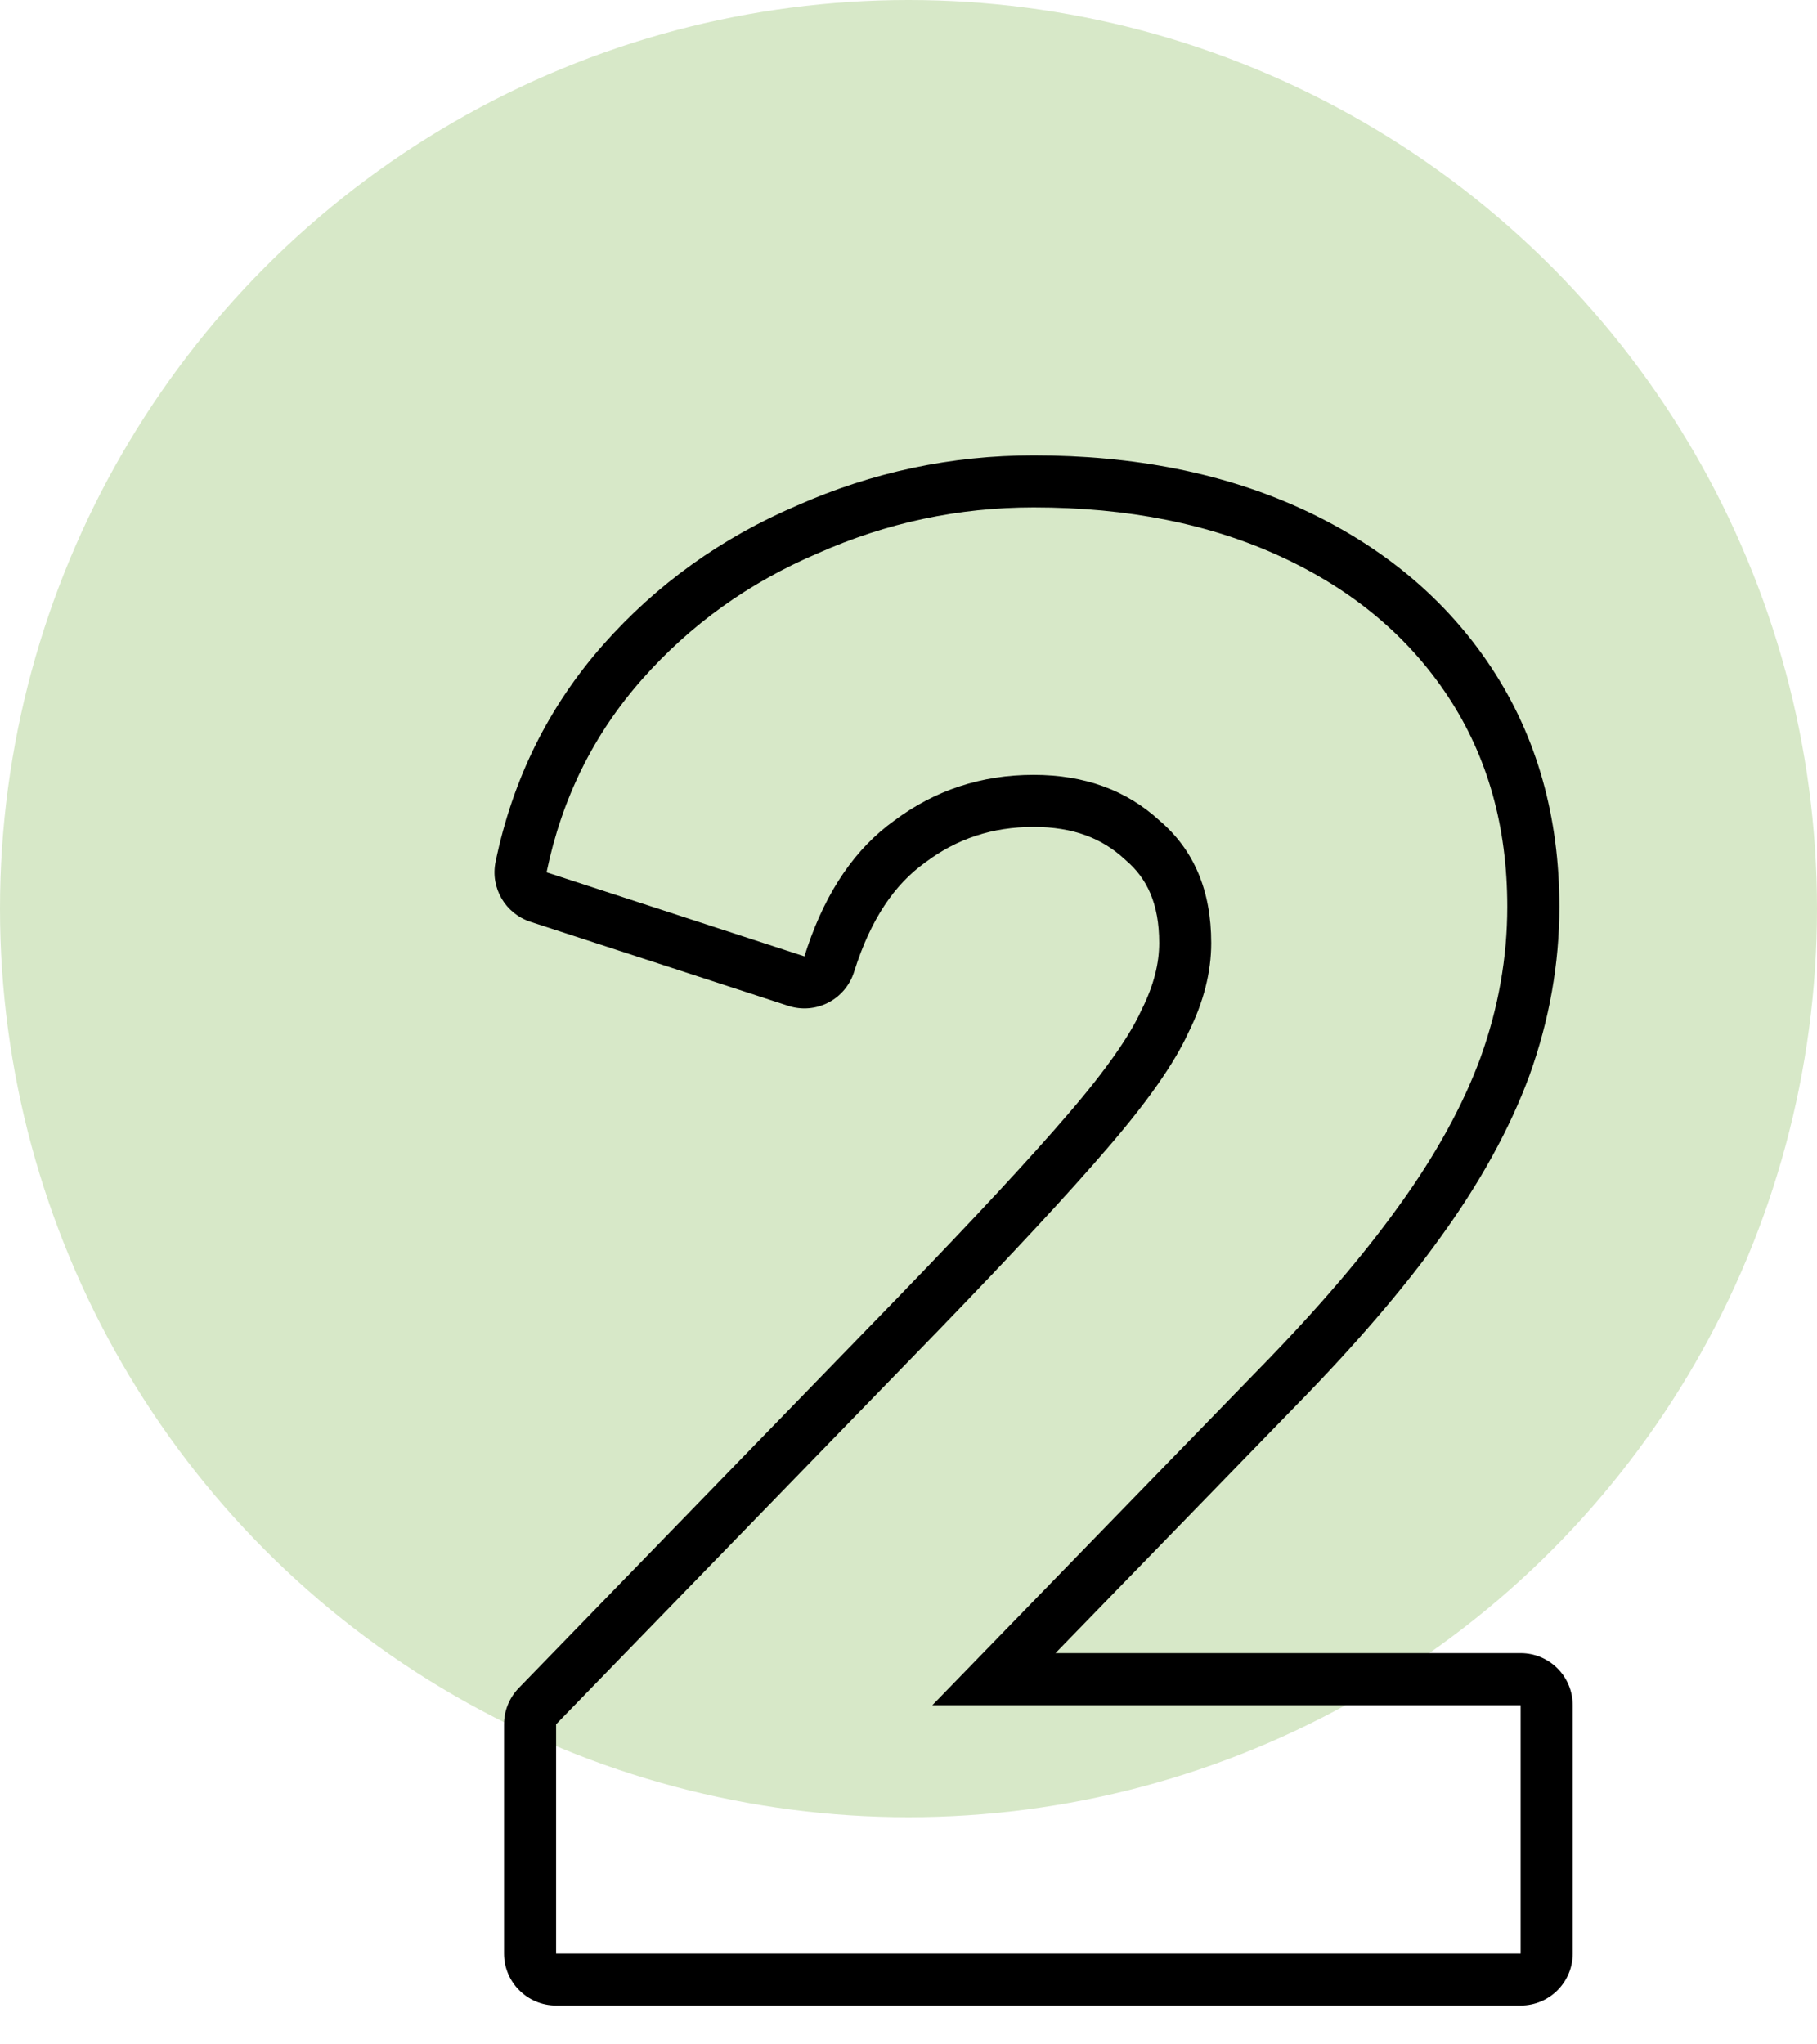 <?xml version="1.0" encoding="UTF-8"?>
<svg xmlns="http://www.w3.org/2000/svg" width="40" height="45" viewBox="0 0 40 45" fill="none">
  <circle cx="20" cy="20" r="20" fill="#D7E8C8"></circle>
  <path fill-rule="evenodd" clip-rule="evenodd" d="M12.242 44.146C11.609 44.146 11.096 43.633 11.096 43V37.954C11.096 37.656 11.212 37.37 11.42 37.156L19.828 28.496C19.828 28.495 19.829 28.495 19.829 28.494C21.477 26.79 22.706 25.465 23.524 24.51L23.526 24.508C24.371 23.526 24.877 22.782 25.118 22.255C25.124 22.244 25.129 22.232 25.135 22.22C25.405 21.68 25.519 21.196 25.519 20.756C25.519 19.885 25.246 19.33 24.786 18.938C24.774 18.928 24.763 18.918 24.752 18.907C24.263 18.456 23.628 18.202 22.754 18.202C21.846 18.202 21.065 18.462 20.372 18.982L20.353 18.996C19.708 19.46 19.169 20.218 18.802 21.393C18.71 21.685 18.506 21.929 18.234 22.069C17.962 22.21 17.644 22.235 17.353 22.14L11.677 20.29C11.122 20.109 10.791 19.54 10.91 18.969C11.285 17.154 12.074 15.555 13.275 14.195C14.454 12.861 15.882 11.838 17.545 11.128C19.203 10.393 20.942 10.024 22.754 10.024C24.962 10.024 26.955 10.412 28.703 11.223C30.446 12.033 31.838 13.19 32.835 14.701C33.842 16.228 34.328 17.995 34.328 19.958C34.328 21.216 34.107 22.454 33.672 23.666L33.669 23.675C33.233 24.857 32.575 26.042 31.715 27.23C30.887 28.382 29.824 29.617 28.536 30.933C28.535 30.934 28.535 30.934 28.535 30.934L23.236 36.388H33.476C34.109 36.388 34.622 36.901 34.622 37.534V43C34.622 43.633 34.109 44.146 33.476 44.146H12.242ZM20.525 37.534L27.716 30.133C28.977 28.844 30 27.652 30.785 26.559C31.598 25.438 32.201 24.345 32.593 23.279C32.986 22.186 33.182 21.079 33.182 19.958C33.182 18.192 32.747 16.65 31.878 15.332C31.009 14.015 29.79 12.992 28.22 12.263C26.65 11.534 24.828 11.169 22.754 11.169C21.1 11.169 19.516 11.506 18.003 12.179C16.489 12.823 15.199 13.748 14.134 14.954C13.069 16.159 12.368 17.575 12.032 19.201L17.708 21.051C17.73 20.982 17.752 20.914 17.775 20.847C18.197 19.604 18.833 18.677 19.684 18.065C20.581 17.393 21.605 17.056 22.754 17.056C23.875 17.056 24.8 17.393 25.529 18.065C26.286 18.71 26.664 19.607 26.664 20.756C26.664 21.401 26.496 22.06 26.16 22.733C25.852 23.405 25.263 24.247 24.394 25.256C23.553 26.237 22.305 27.582 20.652 29.292L12.242 37.954V43H33.476V37.534H20.525Z" fill="black"></path>
</svg>
